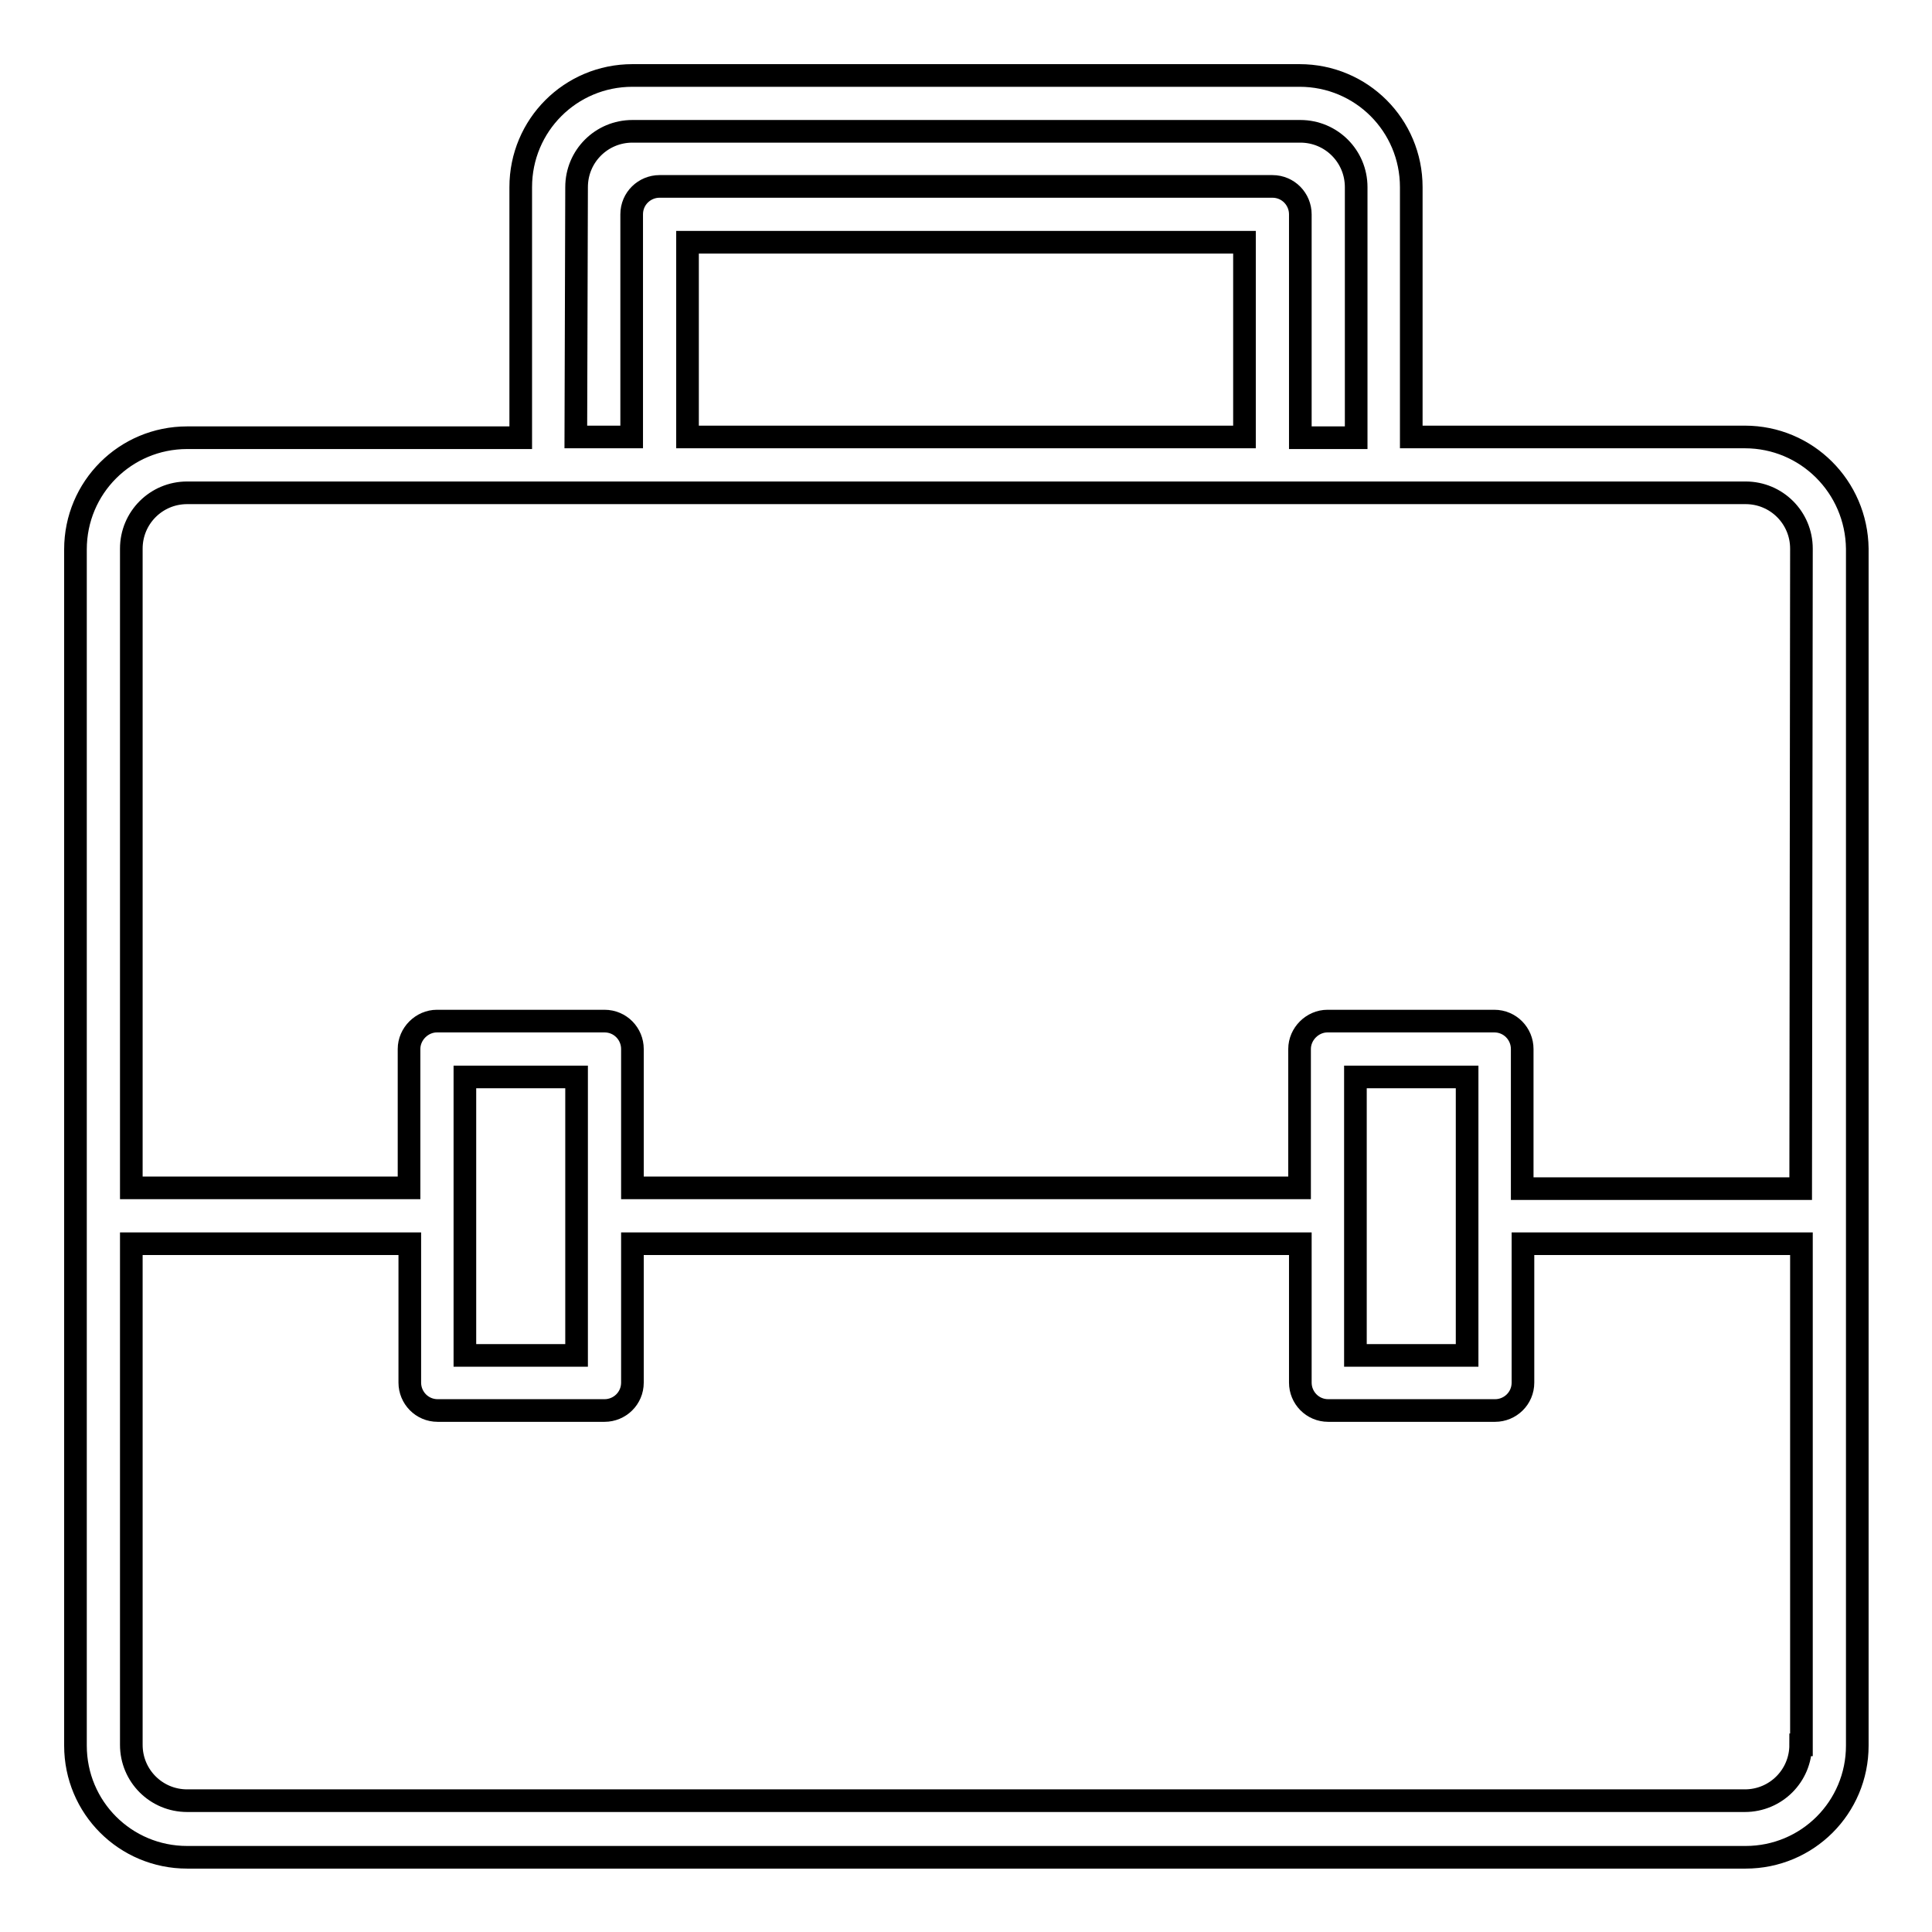 <?xml version="1.0" encoding="utf-8"?>
<!-- Svg Vector Icons : http://www.onlinewebfonts.com/icon -->
<!DOCTYPE svg PUBLIC "-//W3C//DTD SVG 1.1//EN" "http://www.w3.org/Graphics/SVG/1.1/DTD/svg11.dtd">
<svg version="1.1" xmlns="http://www.w3.org/2000/svg" xmlns:xlink="http://www.w3.org/1999/xlink" x="0px" y="0px" viewBox="0 0 256 256" enable-background="new 0 0 256 256" xml:space="preserve">
<g><g><path stroke-width="3" fill-opacity="0" stroke="#000000"  d="M231.2,57.9H187V24.8c0-8.2-6.6-14.8-14.8-14.8H83.8C75.6,10,69,16.6,69,24.8v33.2H24.8c-8.2,0-14.8,6.6-14.8,14.8v158.5c0,8.2,6.6,14.8,14.8,14.8h206.5c8.2,0,14.8-6.6,14.8-14.8V72.7C246,64.5,239.4,57.9,231.2,57.9z M76.4,24.8c0-4.1,3.3-7.4,7.4-7.4h88.5c4.1,0,7.4,3.3,7.4,7.4v33.2h-7.4V28.4c0-2-1.6-3.7-3.7-3.7H87.4c-2,0-3.7,1.6-3.7,3.7v29.5h-7.4L76.4,24.8L76.4,24.8z M164.9,32.1v25.8H91.1V32.1H164.9z M238.6,231.2c0,4.1-3.3,7.4-7.4,7.4H24.8c-4.1,0-7.4-3.3-7.4-7.4v-66.4h36.9v18.4c0,2,1.6,3.7,3.7,3.7h22.1c2,0,3.7-1.6,3.7-3.7v-18.4h88.5v18.4c0,2,1.6,3.7,3.7,3.7h22.1c2,0,3.7-1.6,3.7-3.7v-18.4h36.9V231.2L238.6,231.2z M61.6,179.6v-36.9h14.8v36.9H61.6z M179.6,179.6v-36.9h14.8v36.9H179.6z M238.6,157.5h-36.9V139c0-2-1.6-3.7-3.7-3.7h-22.1c-2,0-3.7,1.7-3.7,3.7v18.4H83.8V139c0-2-1.6-3.7-3.7-3.7H57.9c-2,0-3.7,1.7-3.7,3.7v18.4H17.4V72.7c0-4.1,3.3-7.4,7.4-7.4h206.5c4.1,0,7.4,3.3,7.4,7.4L238.6,157.5L238.6,157.5z"/></g></g>
</svg>